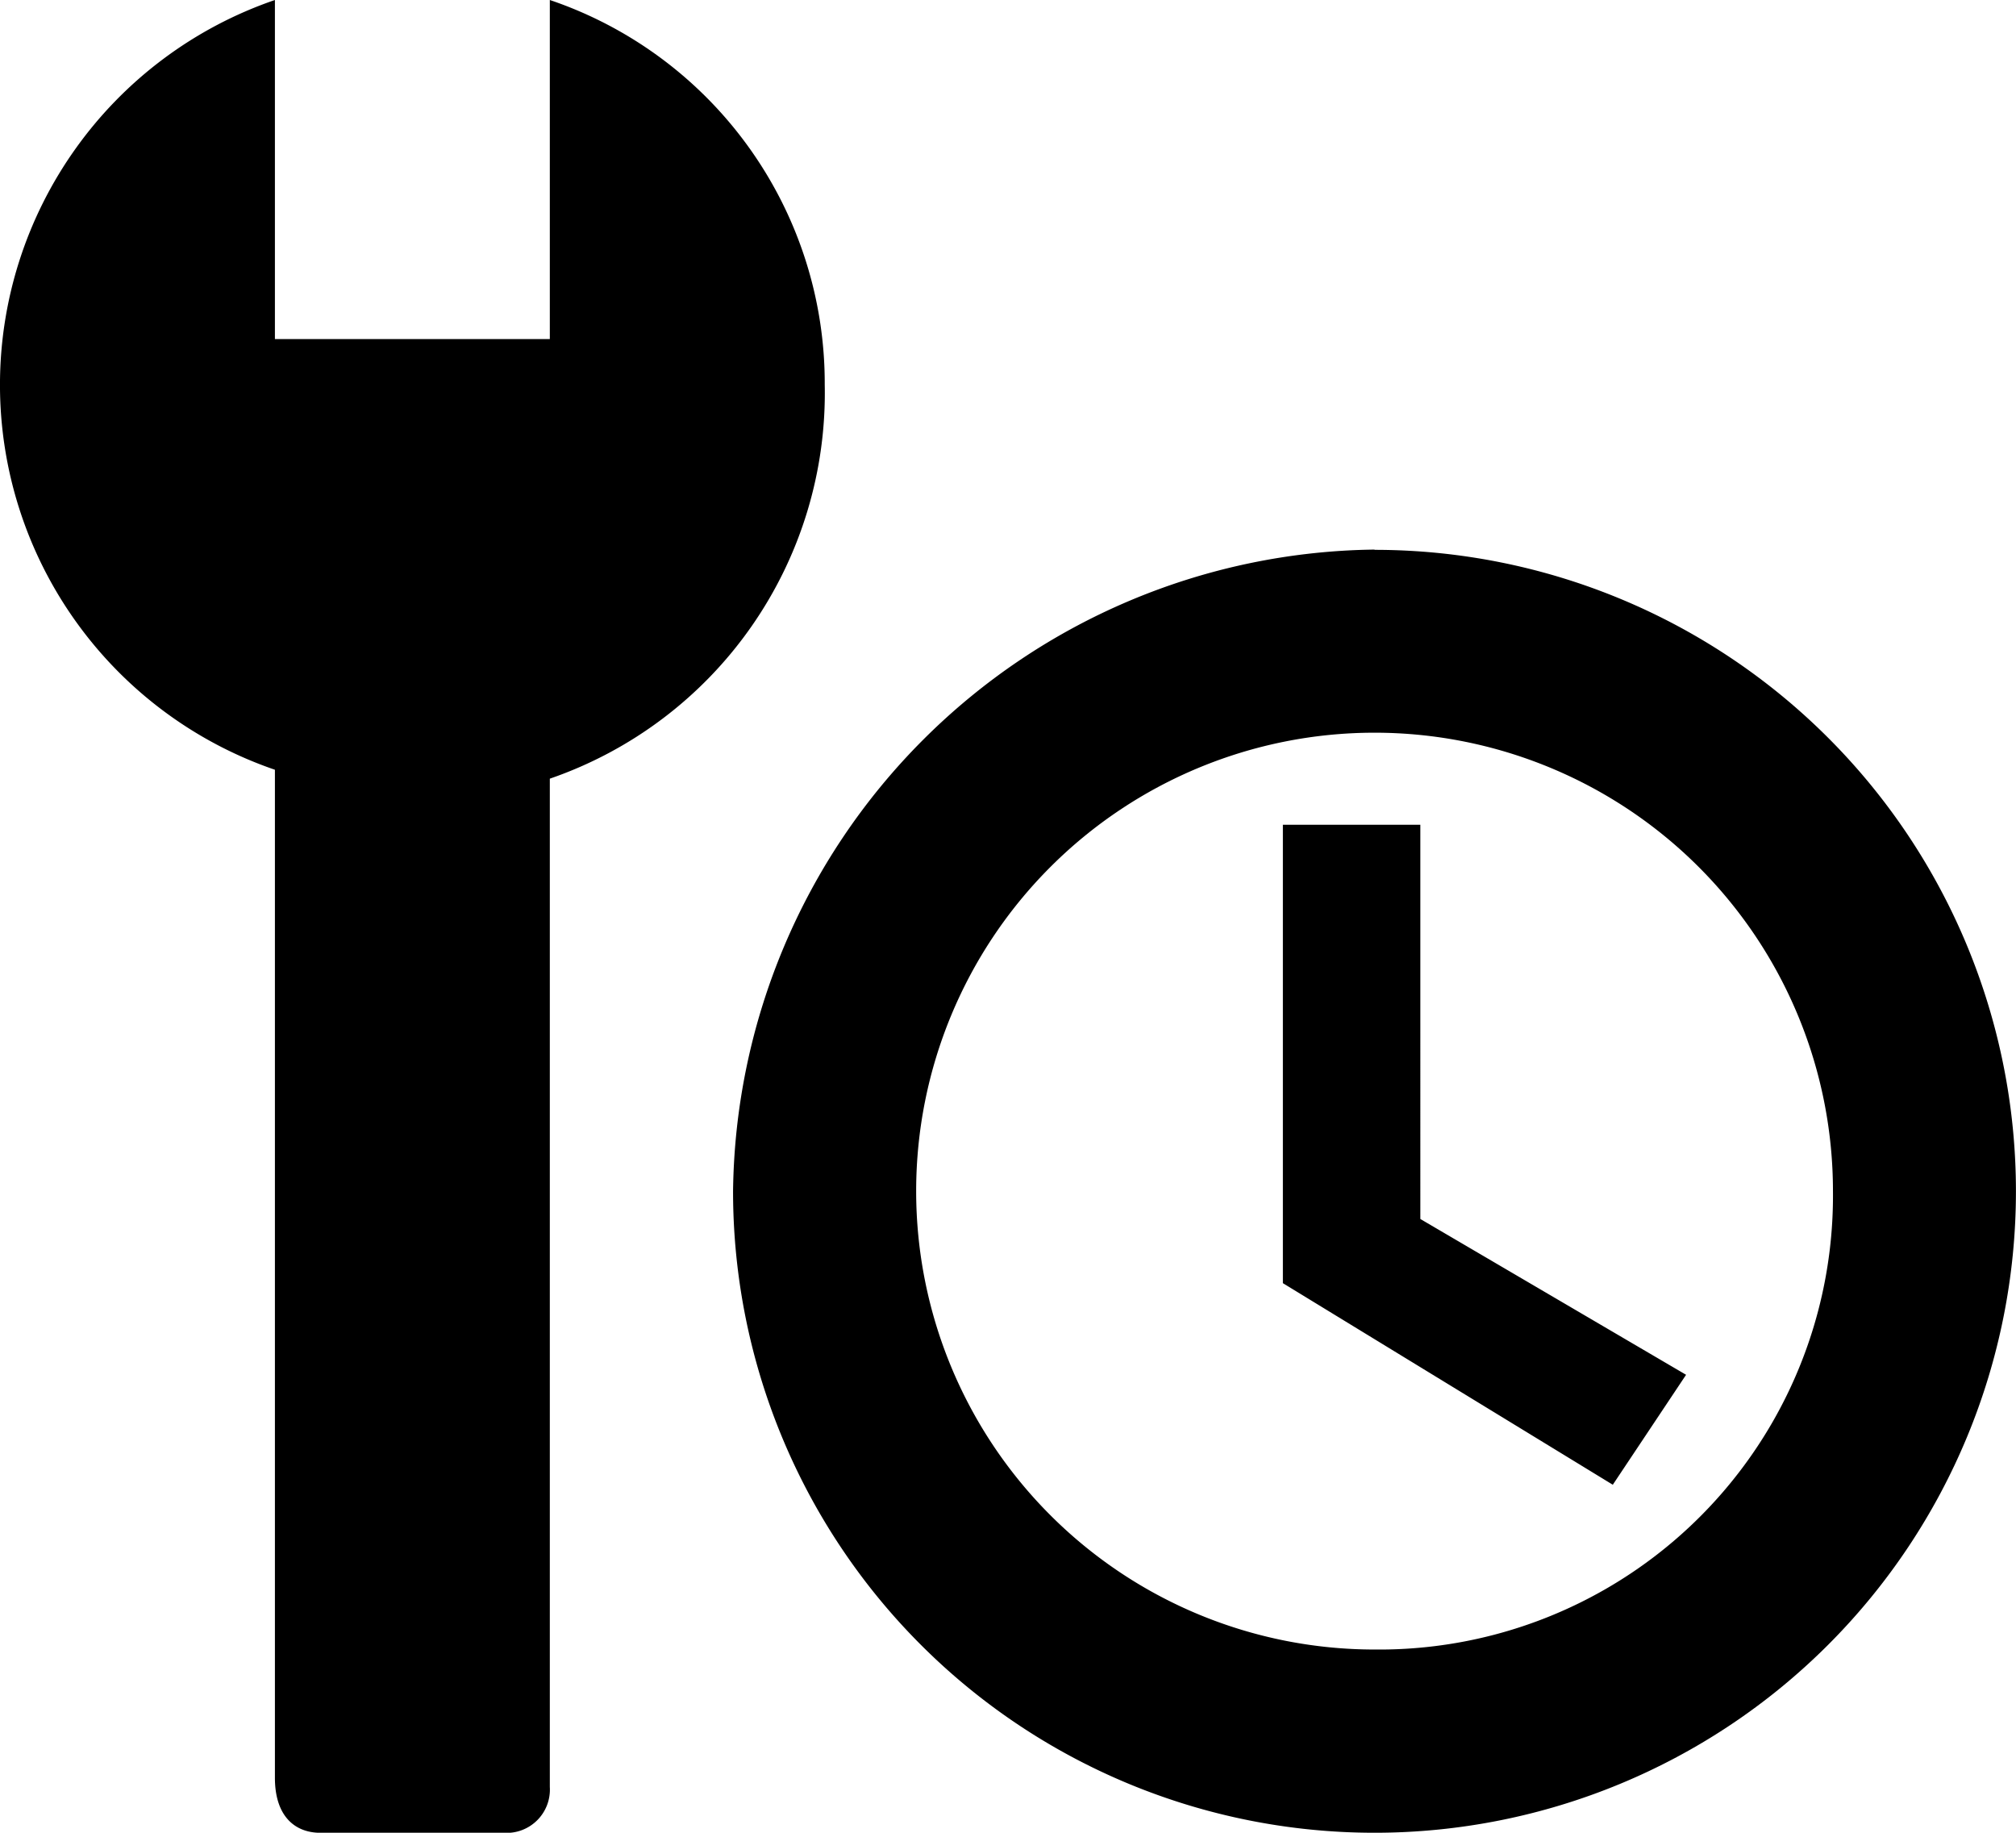 <?xml version="1.0" encoding="UTF-8"?>
<svg xmlns="http://www.w3.org/2000/svg" width="32.105" height="29.186" viewBox="0 0 32.105 29.186">
  <path id="wrench-clock" d="M14.134,8.129A6.444,6.444,0,0,0,9.756,2V7.4H5.378V2a6.479,6.479,0,0,0,0,12.258V30.311c0,.584.292.876.73.876H9.026a.689.689,0,0,0,.73-.73V14.4a6.494,6.494,0,0,0,4.378-6.275m8.756,2.627h0A10.34,10.34,0,0,0,12.674,20.971,10.215,10.215,0,1,0,22.89,10.756m0,17.512a7.3,7.3,0,1,1,7.3-7.3,7.226,7.226,0,0,1-7.3,7.3M21.43,15.134v7.3l5.254,3.21,1.167-1.751-4.232-2.481V15.134Z" transform="translate(-1 -2)"></path>
</svg>
